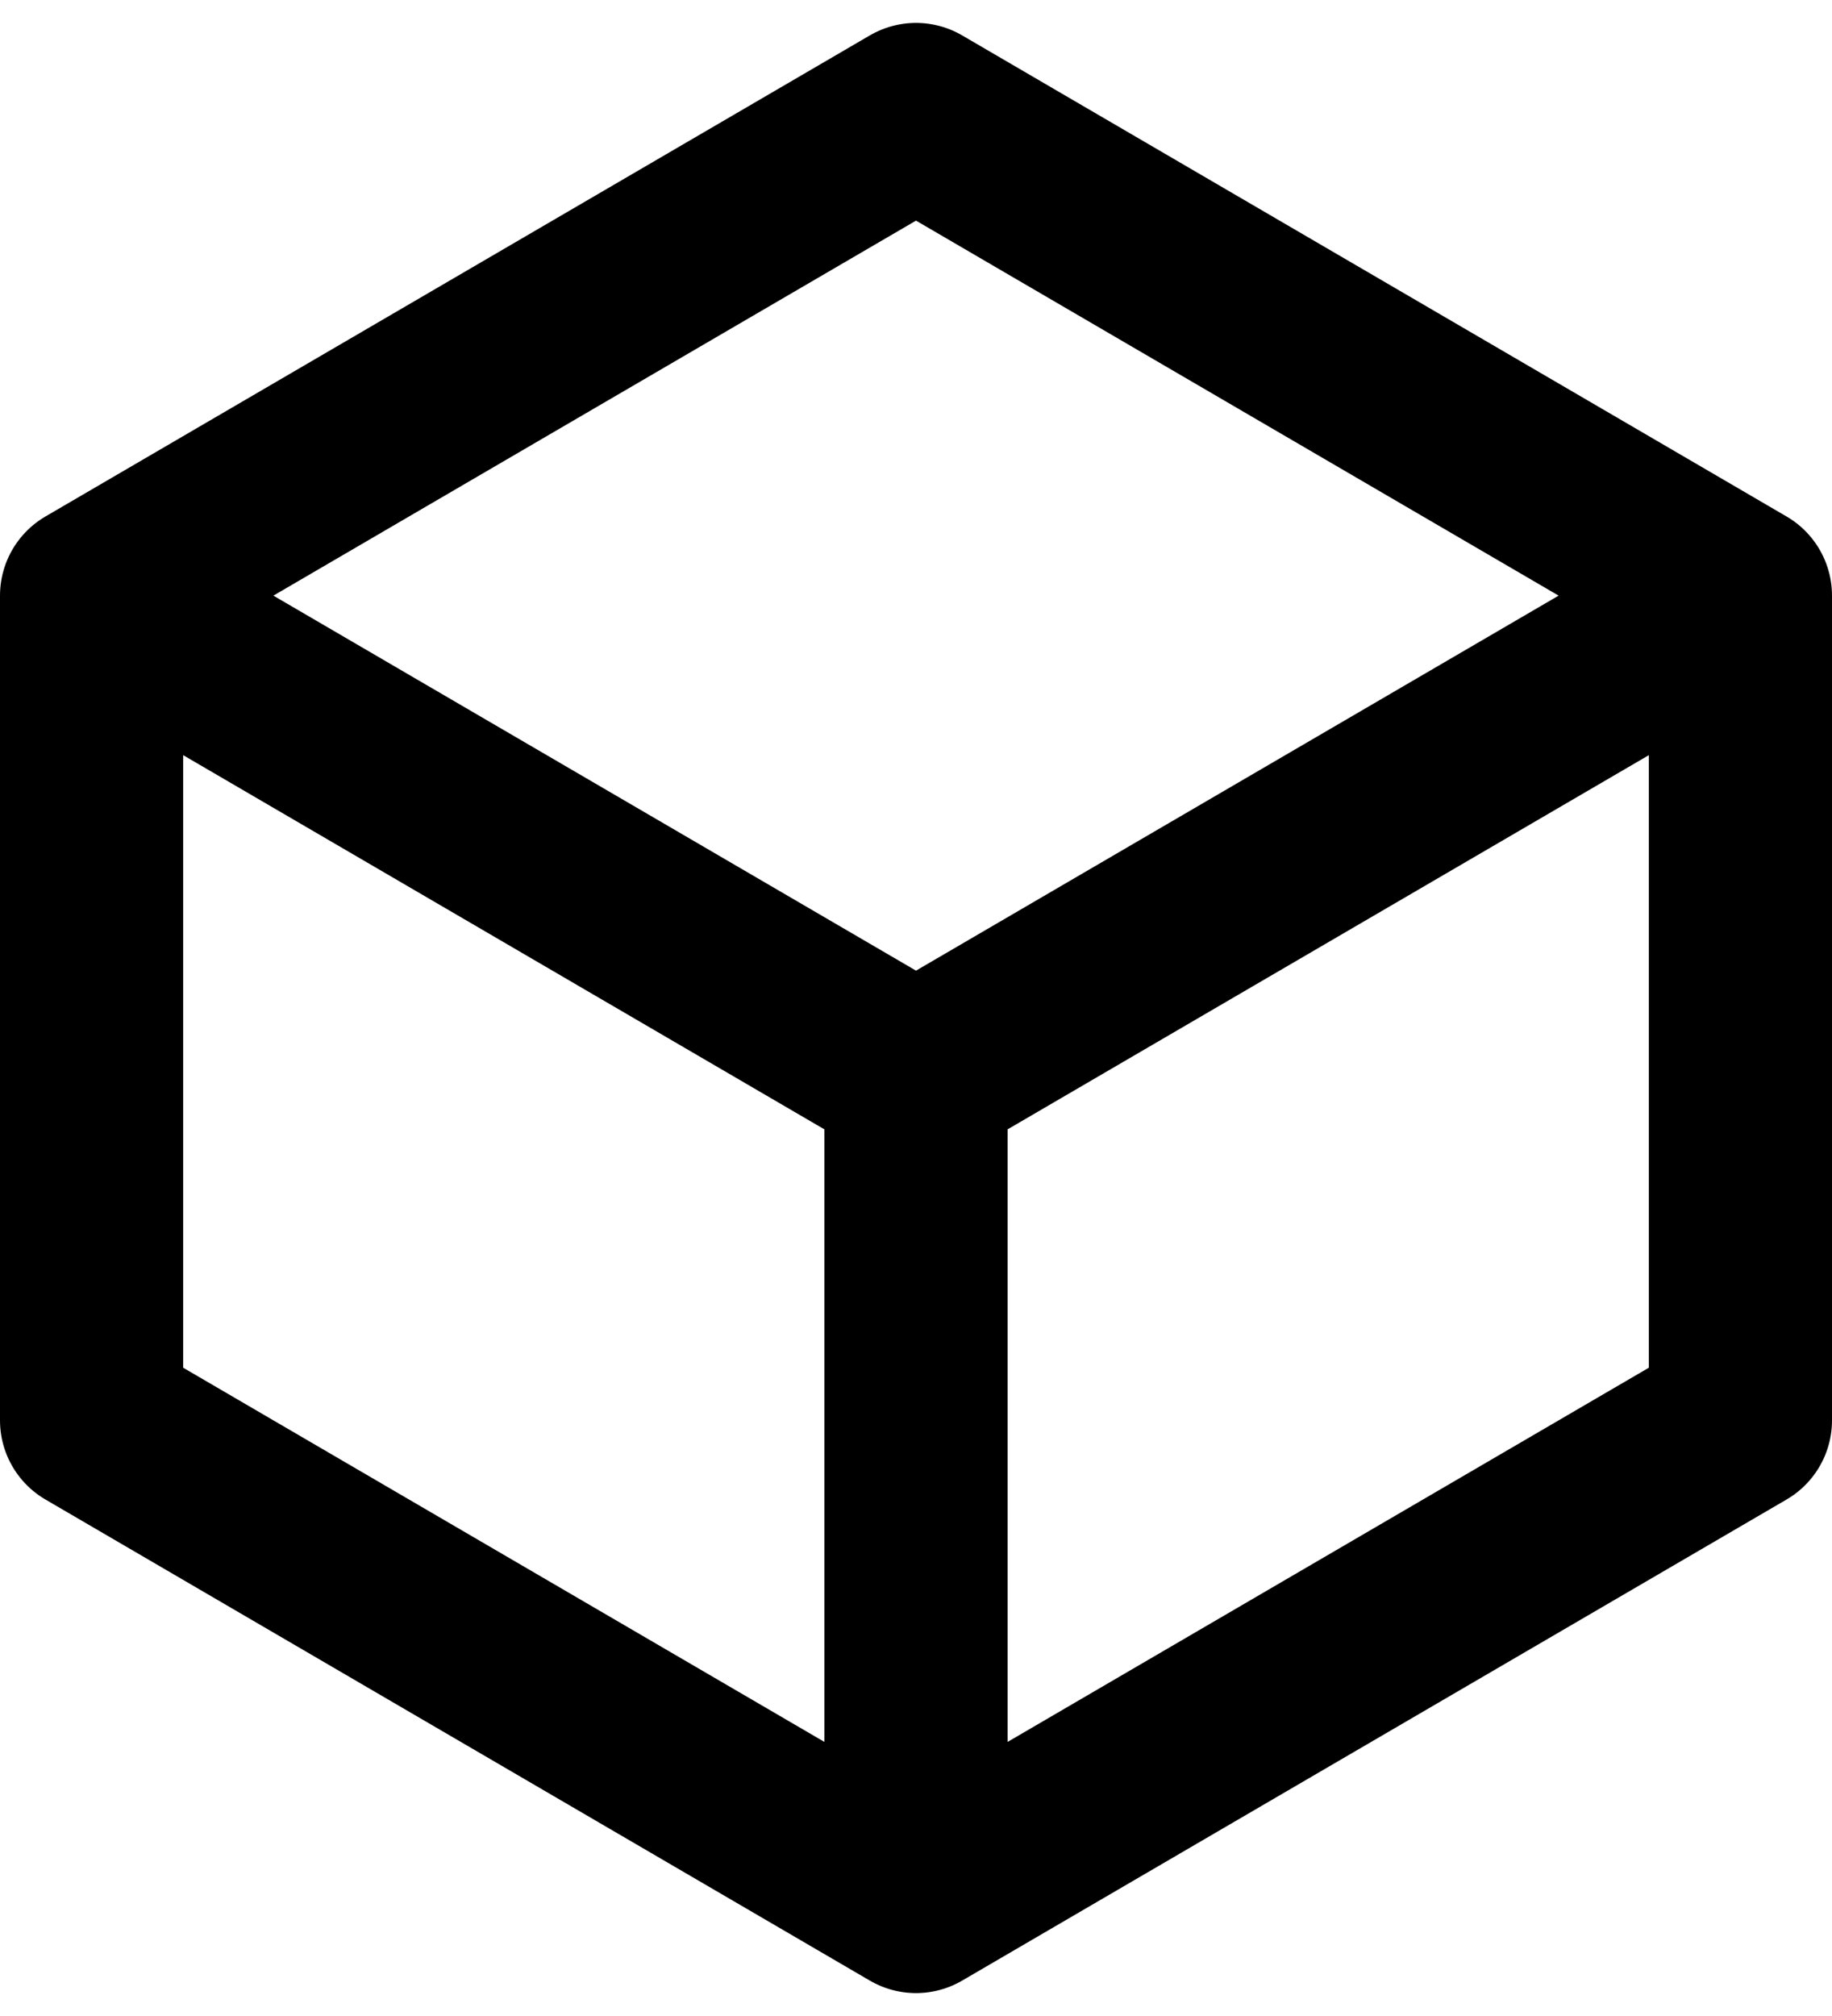 <svg width="20" height="22" viewBox="0 0 20 22" fill="none" xmlns="http://www.w3.org/2000/svg">
<path d="M19 6.5L10 1.25L1 6.5M19 6.5L10 11.75M19 6.5V15.5L10 20.75M1 6.5L10 11.75M1 6.5V15.5L10 20.75M10 11.75V20.75" stroke="#49C63C" style="stroke:#49C63C;stroke:color(display-p3 0.286 0.776 0.235);stroke-opacity:1;" stroke-width="2" stroke-linecap="round" stroke-linejoin="round"/>
</svg>
